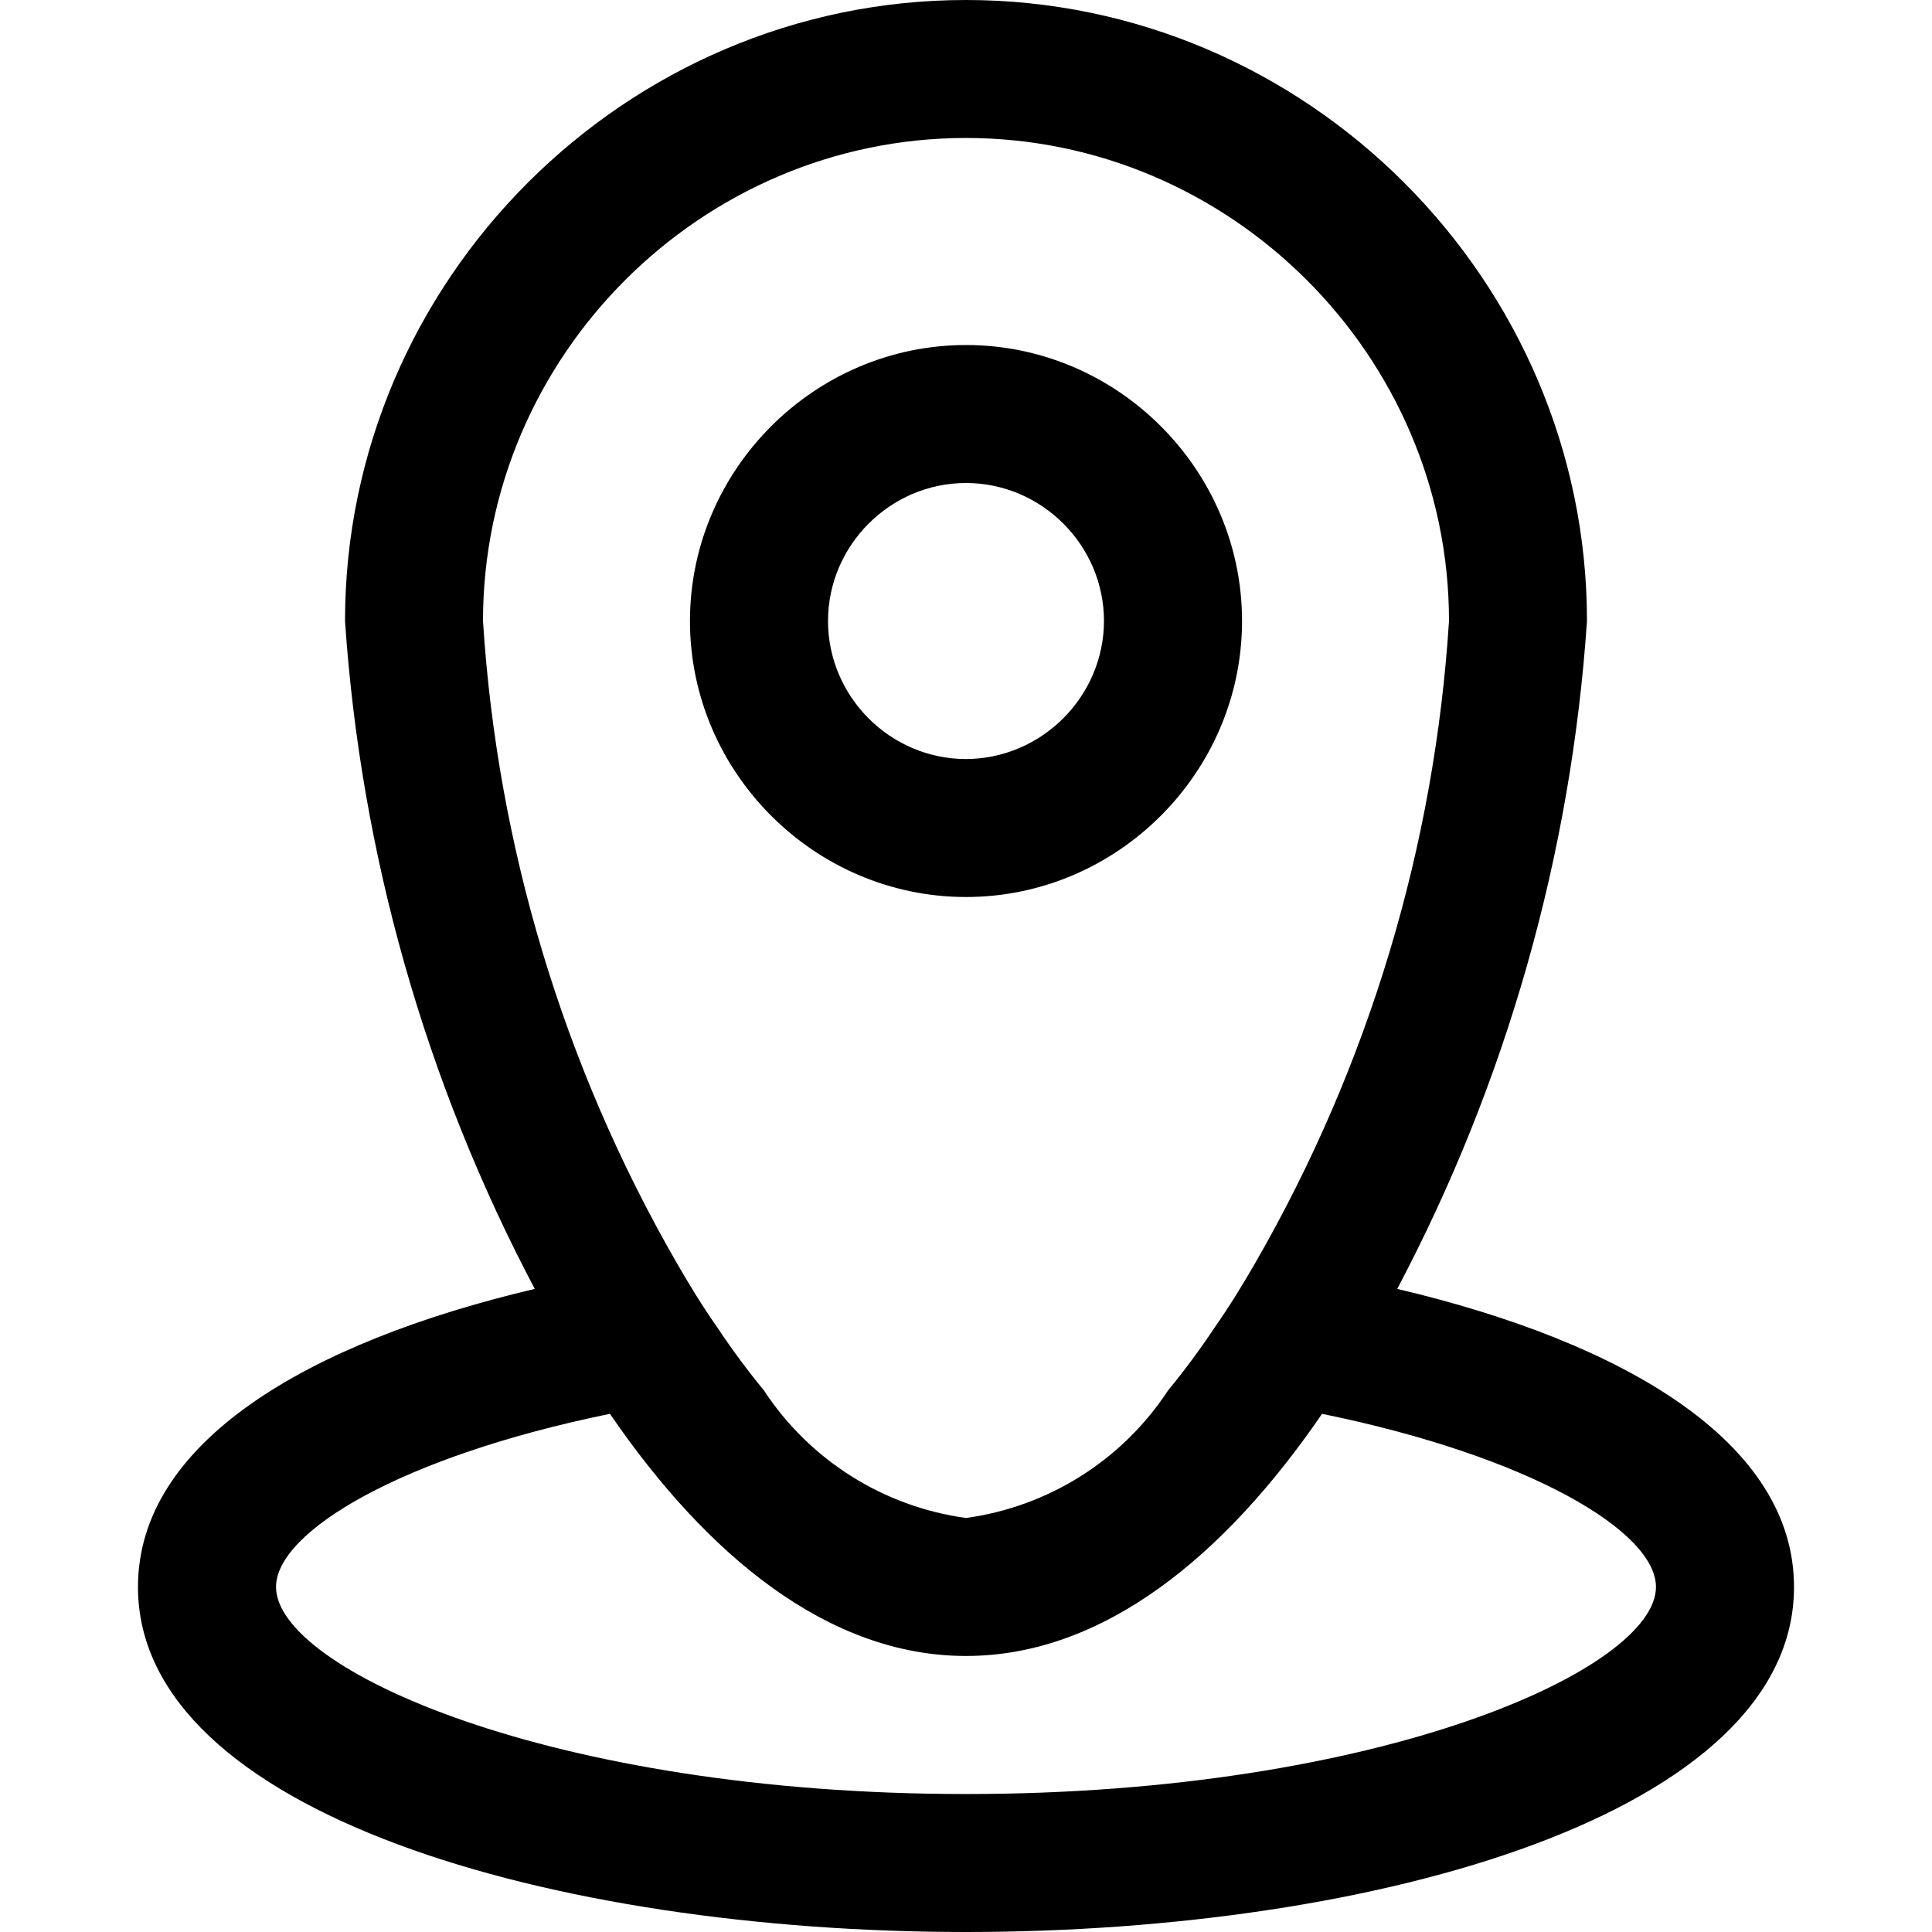 <?xml version="1.0" encoding="UTF-8" standalone="no"?><!DOCTYPE svg PUBLIC "-//W3C//DTD SVG 1.1//EN" "http://www.w3.org/Graphics/SVG/1.1/DTD/svg11.dtd"><svg width="100%" height="100%" viewBox="0 0 24 24" version="1.1" xmlns="http://www.w3.org/2000/svg" xmlns:xlink="http://www.w3.org/1999/xlink" xml:space="preserve" xmlns:serif="http://www.serif.com/" style="fill-rule:evenodd;clip-rule:evenodd;stroke-linejoin:round;stroke-miterlimit:1.414;"><rect x="0" y="0" width="24" height="24" style="fill:none;"/><g><path d="M17.357,16.011c1.358,-2.57 2.161,-5.397 2.357,-8.297c0,-4.232 -3.482,-7.714 -7.714,-7.714c-4.232,0 -7.714,3.482 -7.714,7.714c0.196,2.9 0.999,5.727 2.357,8.297c-2.837,0.669 -4.929,1.912 -4.929,3.703c0,2.812 5.177,4.286 10.286,4.286c5.109,0 10.286,-1.474 10.286,-4.286c0,-1.791 -2.092,-3.034 -4.929,-3.703Zm-11.357,-8.297c0,-3.291 2.708,-6 6,-6c3.292,0 6,2.709 6,6c-0.178,2.804 -0.999,5.528 -2.4,7.963c-0.163,0.283 -0.326,0.549 -0.506,0.806c-0.188,0.283 -0.385,0.548 -0.583,0.788c-0.568,0.867 -1.485,1.445 -2.511,1.586c-1.026,-0.141 -1.943,-0.719 -2.511,-1.586c-0.198,-0.24 -0.395,-0.505 -0.583,-0.788c-0.18,-0.257 -0.343,-0.523 -0.506,-0.806c-1.401,-2.435 -2.222,-5.159 -2.4,-7.963Zm6,14.572c-5.151,0 -8.571,-1.552 -8.571,-2.572c0,-0.685 1.551,-1.62 4.148,-2.151c1.209,1.766 2.717,3.008 4.423,3.008c1.706,0 3.214,-1.242 4.423,-3.008c2.597,0.531 4.148,1.466 4.148,2.151c0,1.02 -3.42,2.572 -8.571,2.572Z" style="fill-rule:nonzero;"/><path d="M12,4.286c-1.881,0 -3.429,1.547 -3.429,3.428c0,1.881 1.548,3.429 3.429,3.429c1.881,0 3.429,-1.548 3.429,-3.429c0,0 0,0 0,-0.001c0,-1.88 -1.548,-3.427 -3.428,-3.427c0,0 -0.001,0 -0.001,0Zm0,5.143c-0.94,0 -1.714,-0.774 -1.714,-1.715c0,-0.94 0.774,-1.714 1.714,-1.714c0.94,0 1.714,0.774 1.714,1.714c-0.002,0.94 -0.775,1.712 -1.714,1.715Z" style="fill-rule:nonzero;"/></g></svg>